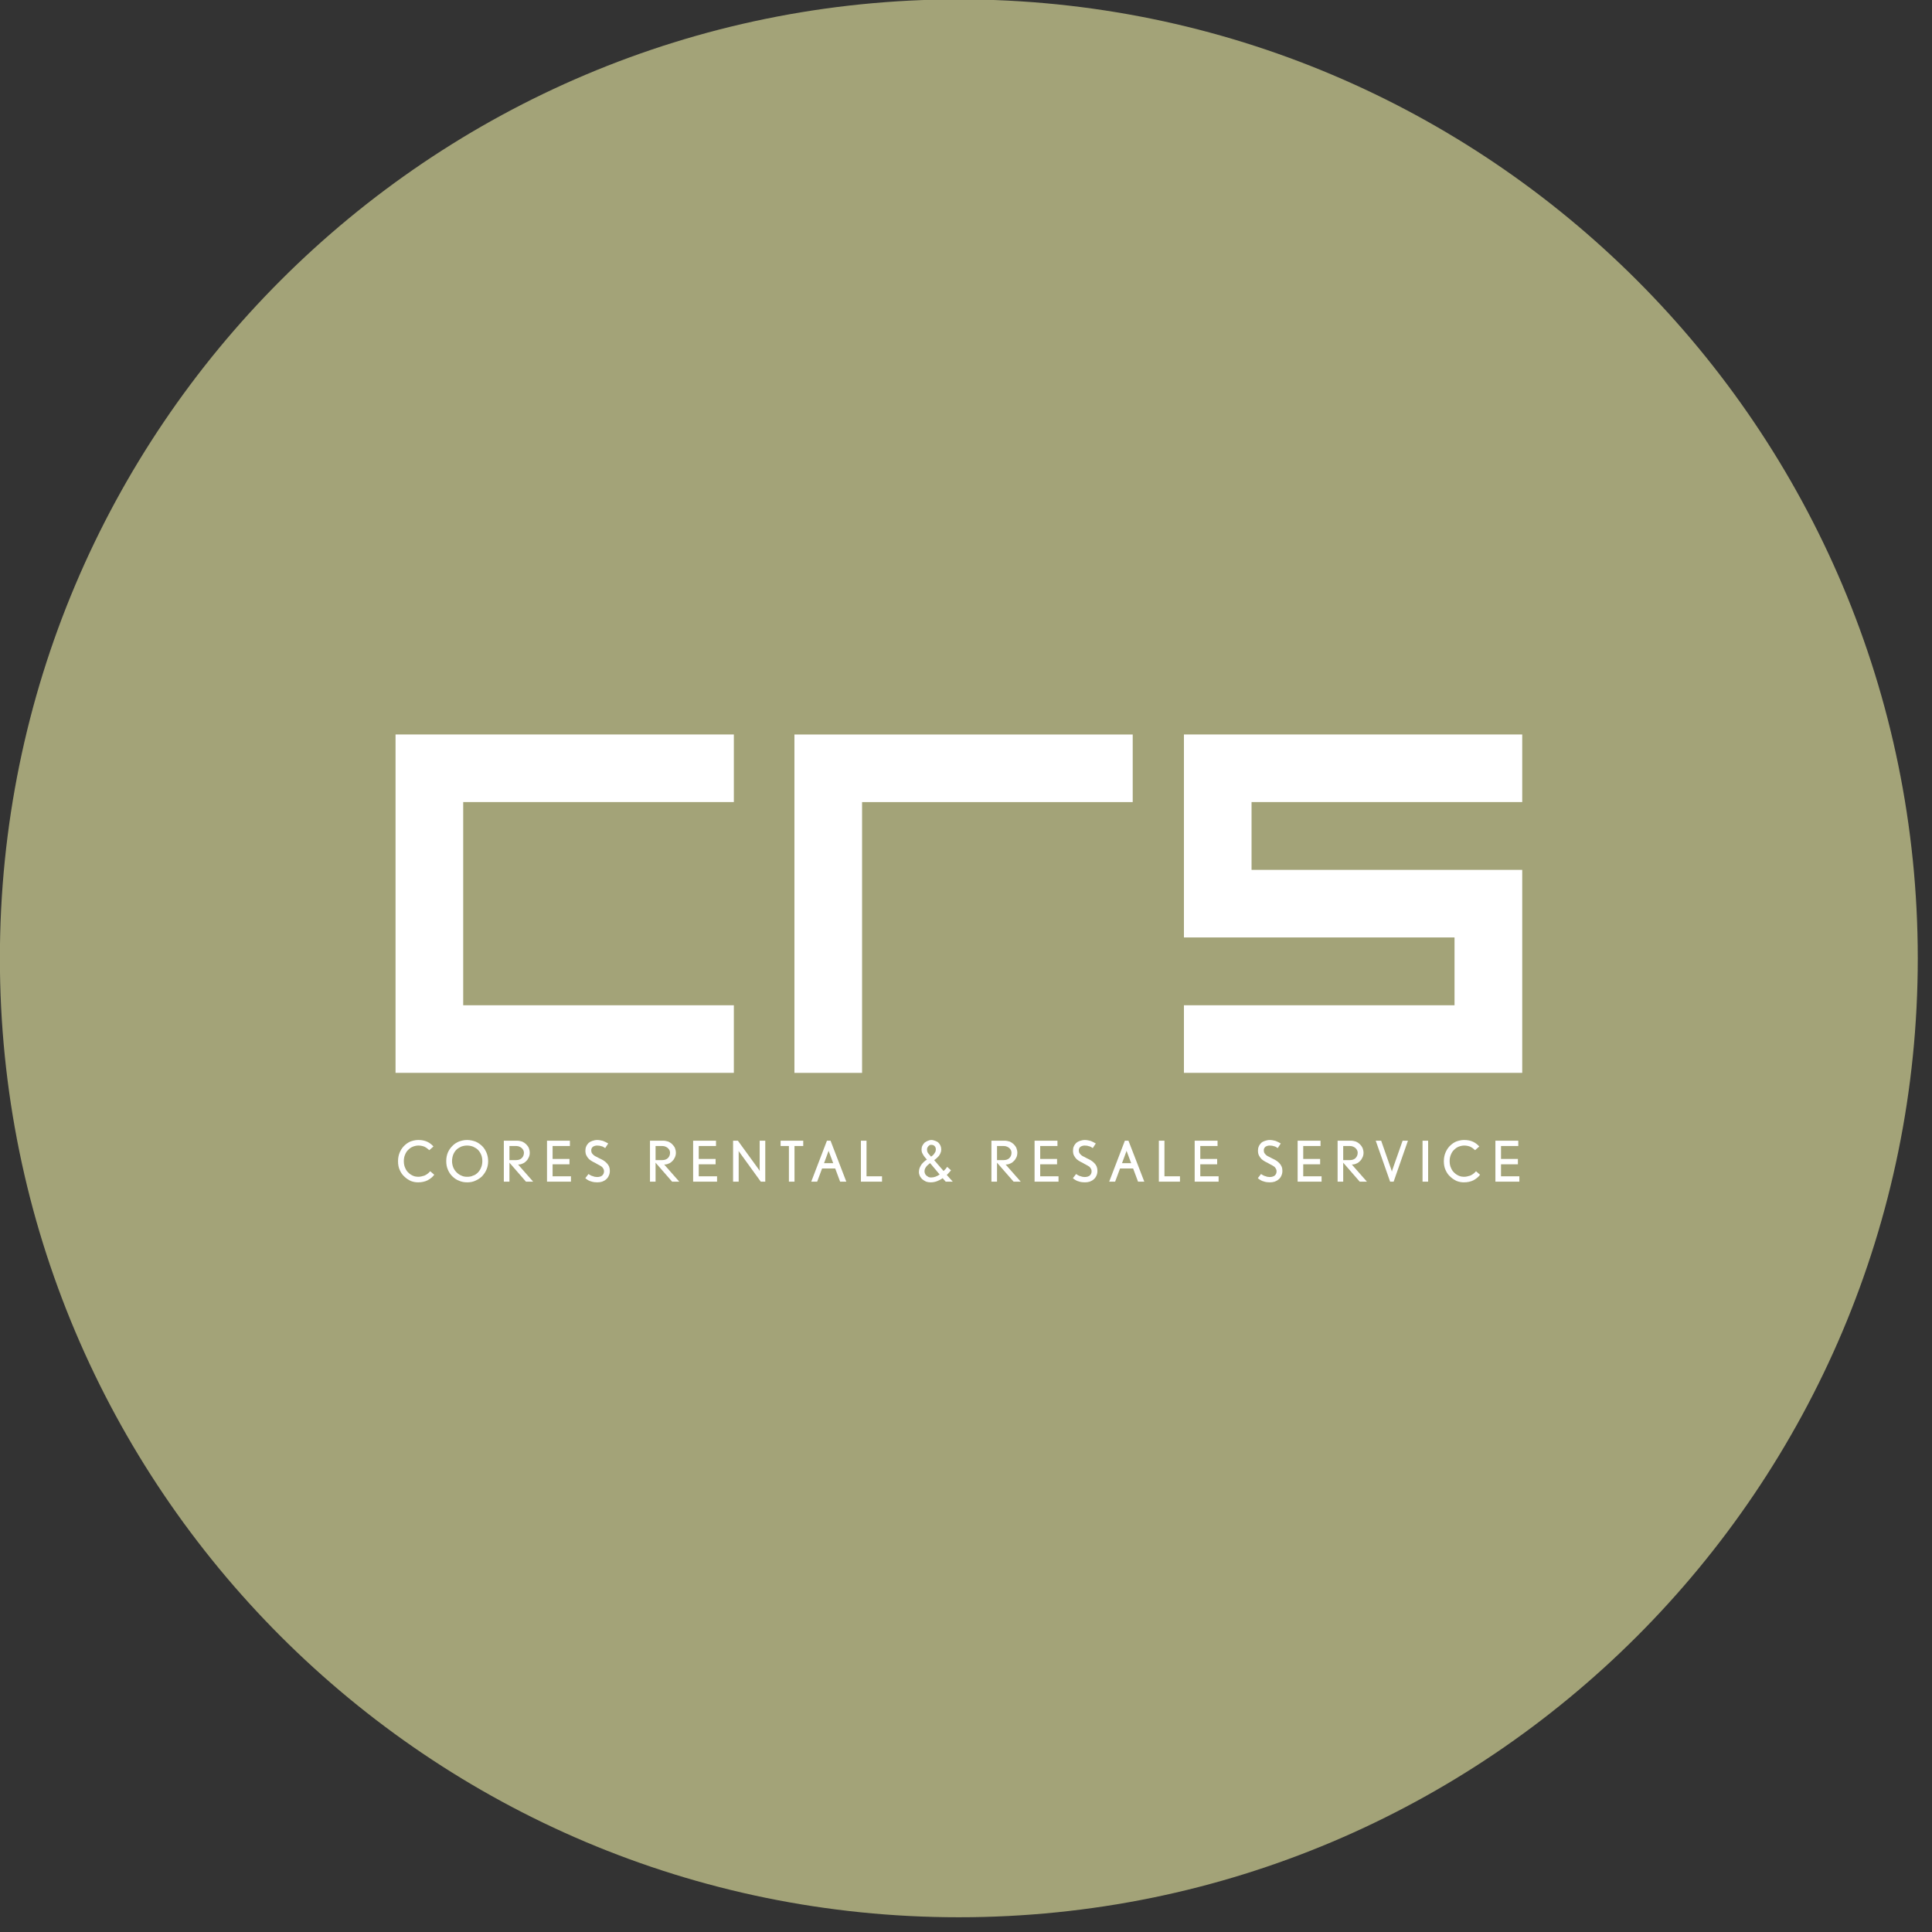 <svg xmlns="http://www.w3.org/2000/svg" xmlns:xlink="http://www.w3.org/1999/xlink" xmlns:serif="http://www.serif.com/" width="124px" height="124px" viewBox="0 0 124 124" xml:space="preserve" style="fill-rule:evenodd;clip-rule:evenodd;stroke-linejoin:round;stroke-miterlimit:2;">
    <rect x="0" y="0" width="124" height="124" fill="#333333" stroke="none"/>
    <g transform="matrix(1,0,0,1,-5616.91,-13052.2)">
        <g transform="matrix(1,0,0,1,4320,10380.5)">
            <g transform="matrix(1,0,0,1,1358.45,2671.66)">
                <path d="M0,123.094C33.991,123.094 61.547,95.538 61.547,61.547C61.547,27.555 33.991,0 0,0C-33.991,0 -61.547,27.555 -61.547,61.547C-61.547,95.538 -33.991,123.094 0,123.094" style="fill:rgb(163,163,120);fill-rule:nonzero;"></path>
            </g>
        </g>
        <g transform="matrix(1,0,0,1,4320,10380.5)">
            <g transform="matrix(1,0,0,1,1344.01,2736.22)">
                <path d="M0,-13.042L0,-17.38L-21.713,-17.38L-21.713,4.338L0,4.338L0,0L-17.371,0L-17.371,-13.042L0,-13.042Z" style="fill:white;fill-rule:nonzero;"></path>
            </g>
        </g>
        <g transform="matrix(1,0,0,1,4320,10380.5)">
            <g transform="matrix(1,0,0,1,1369.61,2740.56)">
                <path d="M0,-21.718L-21.712,-21.718L-21.712,0L-17.37,0L-17.37,-17.38L0,-17.38L0,-21.718Z" style="fill:white;fill-rule:nonzero;"></path>
            </g>
        </g>
        <g transform="matrix(1,0,0,1,4320,10380.5)">
            <g transform="matrix(1,0,0,1,1394.61,2736.22)">
                <path d="M0,-13.042L0,-17.38L-21.713,-17.38L-21.713,-4.352L-4.345,-4.352L-4.345,0L-21.713,0L-21.713,4.338L0,4.338L0,-8.69L-17.373,-8.69L-17.373,-13.042L0,-13.042Z" style="fill:white;fill-rule:nonzero;"></path>
            </g>
        </g>
        <g transform="matrix(1,0,0,1,4320,10380.5)">
            <g transform="matrix(1,0,0,1,1324.36,2745)">
                <path d="M0,2.452C-0.18,2.541 -0.385,2.585 -0.616,2.585C-0.777,2.585 -0.934,2.556 -1.089,2.496C-1.24,2.422 -1.38,2.333 -1.499,2.214C-1.619,2.11 -1.719,1.962 -1.792,1.798C-1.869,1.635 -1.903,1.442 -1.903,1.234C-1.903,1.041 -1.873,0.863 -1.808,0.699C-1.741,0.536 -1.653,0.387 -1.536,0.268C-1.423,0.149 -1.286,0.045 -1.126,-0.029C-0.967,-0.088 -0.792,-0.133 -0.602,-0.133C-0.364,-0.133 -0.169,-0.088 -0.016,-0.014C0.135,0.06 0.265,0.164 0.37,0.283L0.103,0.521C0.01,0.432 -0.091,0.357 -0.207,0.298C-0.321,0.253 -0.45,0.224 -0.594,0.224C-0.72,0.224 -0.842,0.253 -0.957,0.298C-1.071,0.342 -1.169,0.417 -1.255,0.506C-1.341,0.58 -1.407,0.699 -1.456,0.818C-1.506,0.937 -1.531,1.07 -1.531,1.219C-1.531,1.397 -1.5,1.546 -1.442,1.665C-1.387,1.798 -1.313,1.902 -1.223,1.977C-1.133,2.066 -1.032,2.125 -0.924,2.17C-0.814,2.214 -0.712,2.229 -0.609,2.229C-0.483,2.229 -0.35,2.199 -0.214,2.155C-0.077,2.096 0.049,2.006 0.161,1.873L0.421,2.096C0.319,2.244 0.18,2.348 0,2.452M3.773,1.768C3.705,1.932 3.608,2.066 3.488,2.199C3.366,2.318 3.224,2.407 3.059,2.481C2.897,2.556 2.723,2.585 2.537,2.585C2.353,2.585 2.176,2.556 2.011,2.481C1.846,2.422 1.705,2.318 1.581,2.199C1.459,2.081 1.362,1.932 1.294,1.768C1.224,1.605 1.191,1.427 1.191,1.219C1.191,1.026 1.224,0.848 1.29,0.684C1.358,0.521 1.451,0.387 1.567,0.268C1.687,0.135 1.829,0.045 1.991,-0.029C2.156,-0.088 2.331,-0.133 2.519,-0.133C2.726,-0.133 2.91,-0.088 3.076,-0.029C3.244,0.045 3.385,0.149 3.506,0.268C3.625,0.387 3.715,0.536 3.781,0.699C3.848,0.863 3.88,1.041 3.88,1.234C3.88,1.427 3.844,1.605 3.773,1.768M3.434,0.818C3.385,0.699 3.32,0.595 3.234,0.506C3.148,0.417 3.044,0.357 2.922,0.298C2.802,0.253 2.669,0.224 2.525,0.224C2.383,0.224 2.252,0.253 2.135,0.298C2.016,0.357 1.915,0.417 1.829,0.506C1.745,0.595 1.682,0.699 1.634,0.818C1.588,0.952 1.563,1.085 1.563,1.219C1.563,1.367 1.591,1.501 1.644,1.635C1.695,1.754 1.768,1.858 1.857,1.947C1.948,2.036 2.052,2.11 2.169,2.155C2.285,2.214 2.408,2.229 2.537,2.229C2.669,2.229 2.791,2.214 2.907,2.155C3.025,2.125 3.125,2.051 3.216,1.962C3.305,1.873 3.376,1.768 3.427,1.635C3.479,1.516 3.507,1.382 3.507,1.219C3.507,1.07 3.482,0.937 3.434,0.818M6.307,2.541L5.247,1.323L5.247,2.541L4.887,2.541L4.887,-0.088L5.739,-0.088C5.86,-0.088 5.972,-0.059 6.07,-0.029C6.169,0.016 6.255,0.075 6.328,0.149C6.4,0.224 6.455,0.298 6.493,0.387C6.53,0.491 6.551,0.58 6.551,0.699C6.551,0.788 6.53,0.892 6.487,0.981C6.447,1.07 6.394,1.159 6.324,1.219C6.255,1.293 6.174,1.353 6.085,1.382C5.994,1.427 5.9,1.442 5.802,1.442L6.769,2.541L6.307,2.541ZM6.145,0.536C6.126,0.491 6.092,0.447 6.052,0.402C6.009,0.357 5.958,0.328 5.896,0.298C5.832,0.268 5.759,0.253 5.673,0.253L5.247,0.253L5.247,1.159L5.666,1.159C5.829,1.159 5.954,1.115 6.042,1.026C6.131,0.937 6.177,0.818 6.177,0.684C6.177,0.639 6.166,0.58 6.145,0.536M7.658,2.541L7.658,-0.088L9.127,-0.088L9.127,0.253L8.017,0.253L8.017,1.085L9.1,1.085L9.1,1.427L8.017,1.427L8.017,2.199L9.195,2.199L9.195,2.541L7.658,2.541ZM11.625,2.155C11.582,2.259 11.524,2.333 11.453,2.392C11.38,2.467 11.294,2.496 11.198,2.541C11.098,2.571 10.996,2.585 10.886,2.585C10.752,2.585 10.62,2.571 10.49,2.526C10.361,2.496 10.238,2.422 10.116,2.318L10.321,2.051C10.357,2.081 10.397,2.096 10.44,2.125C10.486,2.155 10.532,2.17 10.58,2.184C10.627,2.199 10.676,2.214 10.724,2.229C10.774,2.229 10.823,2.244 10.868,2.244C11.003,2.244 11.112,2.214 11.192,2.155C11.276,2.081 11.317,1.991 11.317,1.873C11.317,1.813 11.304,1.768 11.281,1.724C11.259,1.68 11.226,1.635 11.184,1.59C11.147,1.561 11.098,1.531 11.046,1.501C10.993,1.471 10.936,1.442 10.878,1.412C10.785,1.353 10.694,1.308 10.602,1.264C10.514,1.219 10.433,1.159 10.36,1.1C10.288,1.026 10.23,0.952 10.188,0.863C10.144,0.788 10.122,0.669 10.122,0.551C10.122,0.447 10.138,0.357 10.174,0.283C10.207,0.194 10.259,0.135 10.324,0.06C10.39,0.001 10.468,-0.044 10.562,-0.074C10.655,-0.103 10.759,-0.133 10.878,-0.133C11.01,-0.133 11.134,-0.103 11.253,-0.074C11.371,-0.029 11.484,0.031 11.587,0.09L11.392,0.387C11.312,0.328 11.233,0.283 11.155,0.268C11.079,0.239 10.985,0.224 10.874,0.224C10.771,0.224 10.684,0.253 10.608,0.298C10.534,0.357 10.497,0.432 10.497,0.536C10.497,0.595 10.511,0.669 10.541,0.714C10.572,0.758 10.612,0.803 10.666,0.848C10.716,0.892 10.777,0.922 10.846,0.952C10.917,0.996 10.993,1.026 11.073,1.07C11.149,1.1 11.223,1.145 11.296,1.189C11.37,1.234 11.435,1.293 11.493,1.353C11.554,1.412 11.6,1.486 11.639,1.561C11.673,1.65 11.691,1.739 11.691,1.843C11.691,1.962 11.669,2.066 11.625,2.155M15.687,2.541L14.626,1.323L14.626,2.541L14.267,2.541L14.267,-0.088L15.115,-0.088C15.238,-0.088 15.35,-0.059 15.449,-0.029C15.547,0.016 15.633,0.075 15.704,0.149C15.777,0.224 15.834,0.298 15.872,0.387C15.91,0.491 15.93,0.58 15.93,0.699C15.93,0.788 15.907,0.892 15.866,0.981C15.826,1.07 15.77,1.159 15.702,1.219C15.633,1.293 15.553,1.353 15.464,1.382C15.373,1.427 15.28,1.442 15.18,1.442L16.147,2.541L15.687,2.541ZM15.525,0.536C15.504,0.491 15.471,0.447 15.431,0.402C15.388,0.357 15.338,0.328 15.274,0.298C15.211,0.268 15.137,0.253 15.051,0.253L14.626,0.253L14.626,1.159L15.044,1.159C15.205,1.159 15.332,1.115 15.421,1.026C15.51,0.937 15.555,0.818 15.555,0.684C15.555,0.639 15.546,0.58 15.525,0.536M17.037,2.541L17.037,-0.088L18.505,-0.088L18.505,0.253L17.397,0.253L17.397,1.085L18.479,1.085L18.479,1.427L17.397,1.427L17.397,2.199L18.573,2.199L18.573,2.541L17.037,2.541ZM21.379,2.541L20.002,0.639C19.995,0.625 19.978,0.61 19.953,0.565C19.959,0.61 19.96,0.639 19.96,0.654L19.96,2.541L19.601,2.541L19.601,-0.088L19.909,-0.088L21.268,1.783C21.28,1.798 21.296,1.828 21.314,1.858C21.311,1.813 21.308,1.783 21.308,1.768L21.308,-0.088L21.667,-0.088L21.667,2.541L21.379,2.541ZM23.543,0.253L23.543,2.541L23.184,2.541L23.184,0.253L22.651,0.253L22.651,-0.088L24.103,-0.088L24.103,0.253L23.543,0.253ZM26.471,2.541L26.155,1.694L25.314,1.694L24.998,2.541L24.618,2.541L25.625,-0.088L25.856,-0.088L26.868,2.541L26.471,2.541ZM25.754,0.625C25.749,0.61 25.742,0.58 25.731,0.551C25.724,0.58 25.72,0.61 25.714,0.61L25.44,1.353L26.027,1.353L25.754,0.625ZM27.805,2.541L27.805,-0.088L28.165,-0.088L28.165,2.199L29.16,2.199L29.16,2.541L27.805,2.541ZM33.247,2.541L33.052,2.318C32.93,2.407 32.808,2.467 32.69,2.511C32.568,2.556 32.434,2.585 32.282,2.585C32.18,2.585 32.085,2.571 31.993,2.541C31.902,2.496 31.82,2.452 31.752,2.392C31.684,2.333 31.632,2.259 31.59,2.184C31.55,2.096 31.529,2.021 31.529,1.917C31.529,1.828 31.546,1.739 31.572,1.665C31.604,1.59 31.641,1.516 31.69,1.442C31.737,1.382 31.791,1.323 31.855,1.264C31.916,1.204 31.978,1.159 32.042,1.13L31.905,0.967C31.849,0.907 31.801,0.818 31.761,0.744C31.717,0.669 31.697,0.58 31.697,0.476C31.697,0.402 31.712,0.313 31.748,0.239C31.78,0.179 31.826,0.105 31.884,0.045C31.942,0.001 32.009,-0.044 32.085,-0.074C32.161,-0.103 32.239,-0.133 32.325,-0.133C32.421,-0.133 32.507,-0.103 32.586,-0.074C32.664,-0.044 32.73,-0.014 32.786,0.045C32.841,0.105 32.884,0.164 32.915,0.239C32.945,0.313 32.961,0.387 32.961,0.476C32.961,0.565 32.945,0.639 32.915,0.699C32.887,0.773 32.851,0.833 32.807,0.892C32.761,0.937 32.712,0.996 32.66,1.041C32.606,1.085 32.556,1.13 32.507,1.159L33.11,1.858C33.15,1.813 33.192,1.783 33.229,1.739C33.267,1.694 33.304,1.65 33.34,1.59L33.588,1.813C33.548,1.858 33.505,1.917 33.458,1.962C33.411,2.021 33.364,2.066 33.315,2.11L33.7,2.541L33.247,2.541ZM32.541,0.268C32.492,0.209 32.421,0.179 32.33,0.179C32.294,0.179 32.259,0.179 32.223,0.194C32.189,0.224 32.158,0.239 32.133,0.268C32.107,0.298 32.087,0.328 32.072,0.357C32.057,0.402 32.049,0.447 32.049,0.476C32.049,0.551 32.061,0.61 32.089,0.669C32.118,0.714 32.161,0.773 32.219,0.833L32.308,0.937C32.327,0.922 32.355,0.907 32.388,0.877C32.424,0.848 32.459,0.818 32.492,0.773C32.525,0.729 32.553,0.684 32.578,0.639C32.6,0.595 32.614,0.536 32.614,0.476C32.614,0.387 32.589,0.313 32.541,0.268M32.247,1.353C32.207,1.382 32.162,1.412 32.12,1.457C32.078,1.486 32.039,1.531 32.003,1.575C31.971,1.62 31.939,1.665 31.92,1.709C31.898,1.768 31.887,1.813 31.887,1.873C31.887,1.932 31.899,1.991 31.923,2.036C31.945,2.081 31.975,2.125 32.014,2.155C32.052,2.184 32.097,2.214 32.146,2.244C32.196,2.259 32.25,2.274 32.305,2.274C32.507,2.274 32.692,2.199 32.859,2.081L32.247,1.353ZM37.605,2.541L36.541,1.323L36.541,2.541L36.182,2.541L36.182,-0.088L37.032,-0.088C37.153,-0.088 37.265,-0.059 37.364,-0.029C37.462,0.016 37.549,0.075 37.623,0.149C37.693,0.224 37.749,0.298 37.786,0.387C37.825,0.491 37.846,0.58 37.846,0.699C37.846,0.788 37.825,0.892 37.785,0.981C37.743,1.07 37.688,1.159 37.617,1.219C37.549,1.293 37.468,1.353 37.379,1.382C37.287,1.427 37.194,1.442 37.095,1.442L38.063,2.541L37.605,2.541ZM37.44,0.536C37.419,0.491 37.39,0.447 37.346,0.402C37.303,0.357 37.253,0.328 37.189,0.298C37.128,0.268 37.052,0.253 36.966,0.253L36.541,0.253L36.541,1.159L36.959,1.159C37.124,1.159 37.247,1.115 37.336,1.026C37.425,0.937 37.47,0.818 37.47,0.684C37.47,0.639 37.459,0.58 37.44,0.536M38.951,2.541L38.951,-0.088L40.42,-0.088L40.42,0.253L39.312,0.253L39.312,1.085L40.395,1.085L40.395,1.427L39.312,1.427L39.312,2.199L40.488,2.199L40.488,2.541L38.951,2.541ZM42.922,2.155C42.878,2.259 42.82,2.333 42.748,2.392C42.673,2.467 42.587,2.496 42.491,2.541C42.393,2.571 42.289,2.585 42.18,2.585C42.045,2.585 41.914,2.571 41.785,2.526C41.659,2.496 41.531,2.422 41.411,2.318L41.616,2.051C41.65,2.081 41.692,2.096 41.735,2.125C41.779,2.155 41.825,2.17 41.874,2.184C41.922,2.199 41.969,2.214 42.02,2.229C42.069,2.229 42.116,2.244 42.162,2.244C42.296,2.244 42.405,2.214 42.486,2.155C42.569,2.081 42.611,1.991 42.611,1.873C42.611,1.813 42.601,1.768 42.575,1.724C42.552,1.68 42.519,1.635 42.482,1.59C42.44,1.561 42.393,1.531 42.339,1.501C42.286,1.471 42.231,1.442 42.173,1.412C42.079,1.353 41.987,1.308 41.897,1.264C41.807,1.219 41.727,1.159 41.653,1.1C41.582,1.026 41.524,0.952 41.481,0.863C41.438,0.788 41.418,0.669 41.418,0.551C41.418,0.447 41.433,0.357 41.469,0.283C41.504,0.194 41.552,0.135 41.617,0.06C41.684,0.001 41.763,-0.044 41.856,-0.074C41.95,-0.103 42.056,-0.133 42.173,-0.133C42.304,-0.133 42.43,-0.103 42.55,-0.074C42.666,-0.029 42.777,0.031 42.881,0.09L42.687,0.387C42.605,0.328 42.526,0.283 42.448,0.268C42.372,0.239 42.278,0.224 42.17,0.224C42.066,0.224 41.977,0.253 41.901,0.298C41.828,0.357 41.79,0.432 41.79,0.536C41.79,0.595 41.804,0.669 41.836,0.714C41.865,0.758 41.907,0.803 41.959,0.848C42.011,0.892 42.07,0.922 42.142,0.952C42.21,0.996 42.286,1.026 42.367,1.07C42.443,1.1 42.516,1.145 42.59,1.189C42.663,1.234 42.73,1.293 42.788,1.353C42.849,1.412 42.896,1.486 42.932,1.561C42.968,1.65 42.985,1.739 42.985,1.843C42.985,1.962 42.965,2.066 42.922,2.155M45.592,2.541L45.276,1.694L44.438,1.694L44.122,2.541L43.741,2.541L44.747,-0.088L44.977,-0.088L45.994,2.541L45.592,2.541ZM44.877,0.625C44.873,0.61 44.866,0.58 44.856,0.551C44.848,0.58 44.844,0.61 44.839,0.61L44.564,1.353L45.15,1.353L44.877,0.625ZM46.928,2.541L46.928,-0.088L47.287,-0.088L47.287,2.199L48.284,2.199L48.284,2.541L46.928,2.541ZM49.227,2.541L49.227,-0.088L50.695,-0.088L50.695,0.253L49.587,0.253L49.587,1.085L50.67,1.085L50.67,1.427L49.587,1.427L49.587,2.199L50.763,2.199L50.763,2.541L49.227,2.541ZM54.792,2.155C54.749,2.259 54.691,2.333 54.617,2.392C54.544,2.467 54.461,2.496 54.361,2.541C54.265,2.571 54.162,2.585 54.051,2.585C53.915,2.585 53.785,2.571 53.657,2.526C53.528,2.496 53.405,2.422 53.28,2.318L53.485,2.051C53.523,2.081 53.562,2.096 53.607,2.125C53.65,2.155 53.699,2.17 53.746,2.184C53.795,2.199 53.843,2.214 53.89,2.229C53.941,2.229 53.987,2.244 54.033,2.244C54.167,2.244 54.275,2.214 54.36,2.155C54.443,2.081 54.483,1.991 54.483,1.873C54.483,1.813 54.471,1.768 54.447,1.724C54.422,1.68 54.392,1.635 54.352,1.59C54.311,1.561 54.265,1.531 54.213,1.501C54.156,1.471 54.101,1.442 54.045,1.412C53.951,1.353 53.858,1.308 53.768,1.264C53.678,1.219 53.598,1.159 53.526,1.1C53.455,1.026 53.397,0.952 53.354,0.863C53.311,0.788 53.289,0.669 53.289,0.551C53.289,0.447 53.307,0.357 53.341,0.283C53.375,0.194 53.425,0.135 53.491,0.06C53.553,0.001 53.635,-0.044 53.728,-0.074C53.822,-0.103 53.926,-0.133 54.045,-0.133C54.177,-0.133 54.3,-0.103 54.419,-0.074C54.54,-0.029 54.651,0.031 54.752,0.09L54.559,0.387C54.479,0.328 54.397,0.283 54.321,0.268C54.245,0.239 54.152,0.224 54.04,0.224C53.936,0.224 53.847,0.253 53.774,0.298C53.7,0.357 53.663,0.432 53.663,0.536C53.663,0.595 53.678,0.669 53.708,0.714C53.739,0.758 53.779,0.803 53.829,0.848C53.883,0.892 53.944,0.922 54.012,0.952C54.083,0.996 54.159,1.026 54.241,1.07C54.314,1.1 54.389,1.145 54.462,1.189C54.536,1.234 54.602,1.293 54.66,1.353C54.719,1.412 54.767,1.486 54.802,1.561C54.84,1.65 54.857,1.739 54.857,1.843C54.857,1.962 54.835,2.066 54.792,2.155M55.835,2.541L55.835,-0.088L57.304,-0.088L57.304,0.253L56.194,0.253L56.194,1.085L57.279,1.085L57.279,1.427L56.194,1.427L56.194,2.199L57.372,2.199L57.372,2.541L55.835,2.541ZM59.82,2.541L58.76,1.323L58.76,2.541L58.4,2.541L58.4,-0.088L59.248,-0.088C59.373,-0.088 59.485,-0.059 59.583,-0.029C59.682,0.016 59.768,0.075 59.841,0.149C59.912,0.224 59.967,0.298 60.006,0.387C60.043,0.491 60.064,0.58 60.064,0.699C60.064,0.788 60.043,0.892 60,0.981C59.96,1.07 59.906,1.159 59.837,1.219C59.768,1.293 59.687,1.353 59.598,1.382C59.507,1.427 59.413,1.442 59.314,1.442L60.282,2.541L59.82,2.541ZM59.658,0.536C59.639,0.491 59.605,0.447 59.565,0.402C59.522,0.357 59.471,0.328 59.407,0.298C59.345,0.268 59.271,0.253 59.185,0.253L58.76,0.253L58.76,1.159L59.177,1.159C59.339,1.159 59.467,1.115 59.554,1.026C59.643,0.937 59.69,0.818 59.69,0.684C59.69,0.639 59.679,0.58 59.658,0.536M61.997,2.541L61.771,2.541L60.847,-0.088L61.196,-0.088L61.861,1.813C61.867,1.828 61.875,1.858 61.884,1.902C61.893,1.858 61.9,1.828 61.905,1.813L62.573,-0.088L62.915,-0.088L61.997,2.541ZM63.852,2.541L64.211,2.541L64.211,-0.088L63.852,-0.088L63.852,2.541ZM67.123,2.452C66.943,2.541 66.738,2.585 66.505,2.585C66.346,2.585 66.189,2.556 66.034,2.496C65.883,2.422 65.743,2.333 65.624,2.214C65.502,2.11 65.404,1.962 65.33,1.798C65.254,1.635 65.219,1.442 65.219,1.234C65.219,1.041 65.25,0.863 65.315,0.699C65.382,0.536 65.47,0.387 65.585,0.268C65.7,0.149 65.837,0.045 65.997,-0.029C66.156,-0.088 66.331,-0.133 66.521,-0.133C66.759,-0.133 66.954,-0.088 67.105,-0.014C67.258,0.06 67.387,0.164 67.493,0.283L67.224,0.521C67.133,0.432 67.032,0.357 66.915,0.298C66.802,0.253 66.673,0.224 66.529,0.224C66.401,0.224 66.281,0.253 66.166,0.298C66.052,0.342 65.954,0.417 65.868,0.506C65.781,0.58 65.716,0.699 65.667,0.818C65.617,0.937 65.591,1.07 65.591,1.219C65.591,1.397 65.621,1.546 65.681,1.665C65.736,1.798 65.81,1.902 65.9,1.977C65.99,2.066 66.091,2.125 66.199,2.17C66.307,2.214 66.411,2.229 66.512,2.229C66.64,2.229 66.771,2.199 66.907,2.155C67.044,2.096 67.172,2.006 67.283,1.873L67.543,2.096C67.442,2.244 67.303,2.348 67.123,2.452M68.528,2.541L68.528,-0.088L69.997,-0.088L69.997,0.253L68.888,0.253L68.888,1.085L69.972,1.085L69.972,1.427L68.888,1.427L68.888,2.199L70.066,2.199L70.066,2.541L68.528,2.541Z" style="fill:white;fill-rule:nonzero;"></path>
            </g>
        </g>
    </g>
</svg>